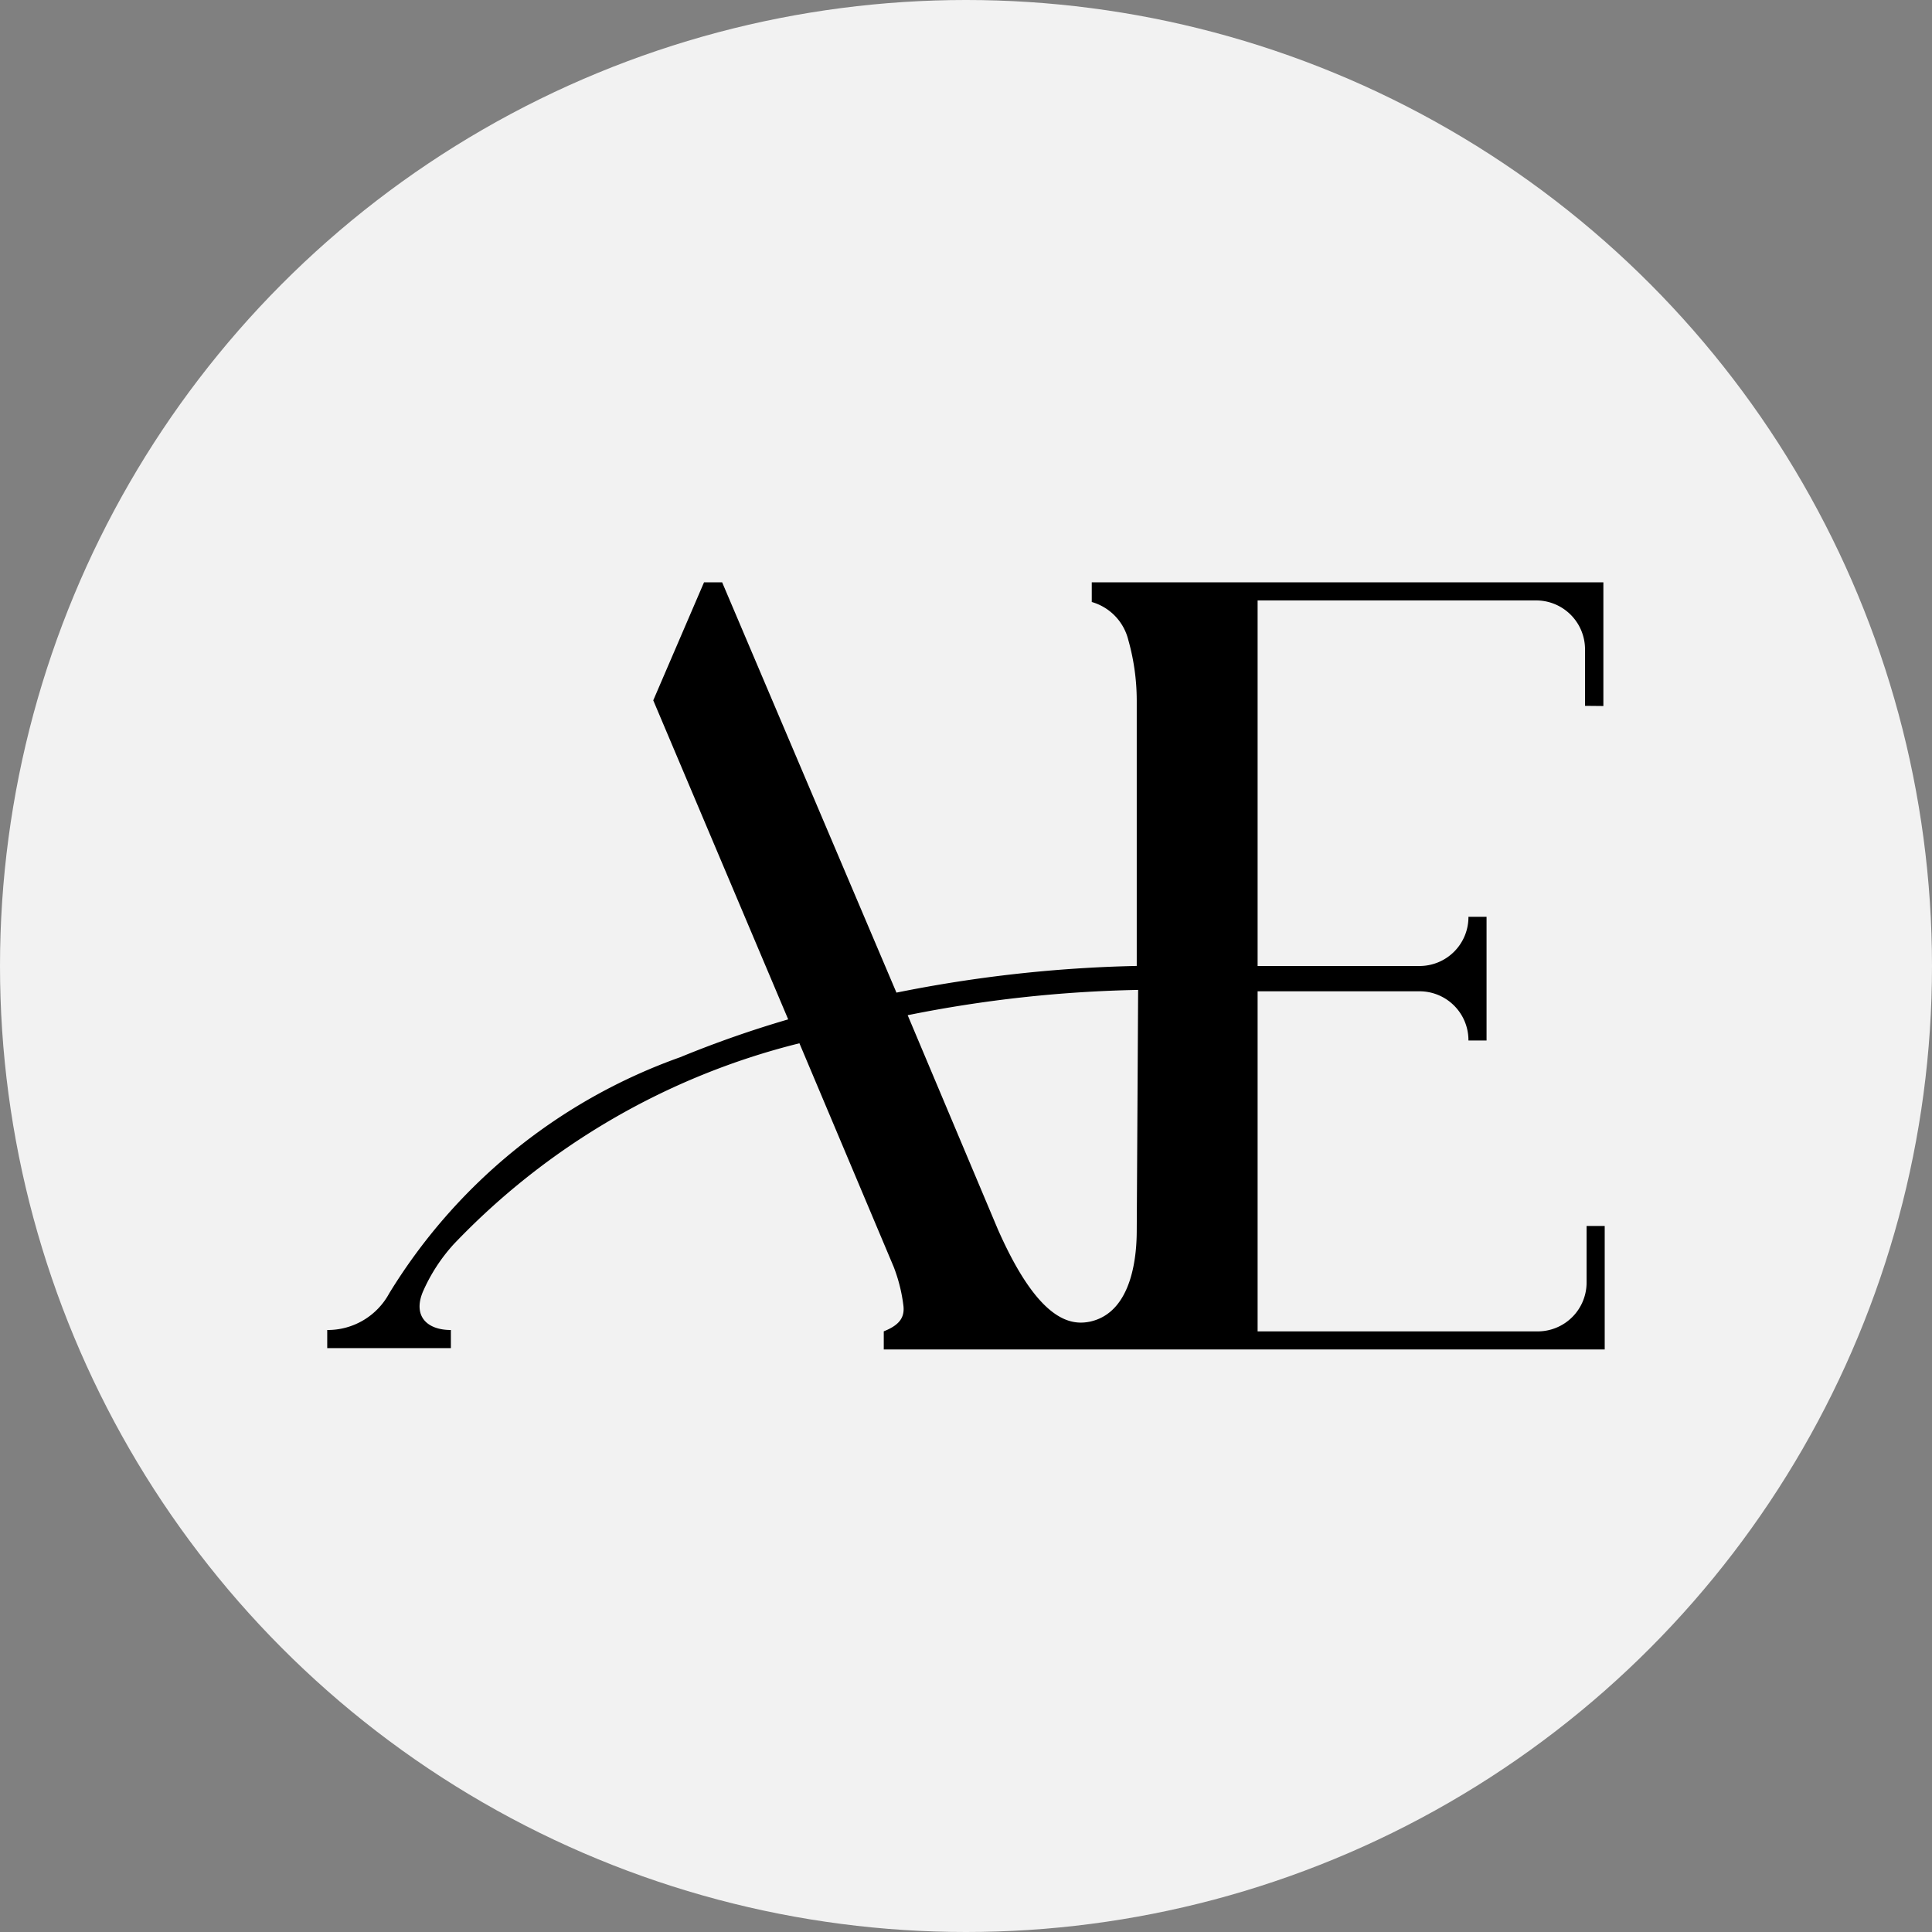 <?xml version="1.0" encoding="UTF-8"?>
<svg xmlns="http://www.w3.org/2000/svg" xmlns:xlink="http://www.w3.org/1999/xlink" width="32" height="32" viewBox="0 0 32 32">
  <rect x="0" y="0" width="32" height="32" fill="#808080" stroke="none"/>
  <defs>
    <clipPath id="clip-path">
      <rect id="Rectangle_1561" data-name="Rectangle 1561" width="21.159" height="12.709" fill="none"></rect>
    </clipPath>
  </defs>
  <g id="Dr-Jeremy-Hunt-Collection-Logo-Img" transform="translate(-13 -275)">
    <circle id="Ellipse_64" data-name="Ellipse 64" cx="16" cy="16" r="16" transform="translate(13 275)" fill="#f2f2f2"></circle>
    <g id="drjeremyhunt-logo-img_1_" data-name="drjeremyhunt-logo-img (1)" transform="translate(18.42 284.645)">
      <g id="Group_6533" data-name="Group 6533">
        <g id="Group_6532" data-name="Group 6532" clip-path="url(#clip-path)">
          <path id="Path_14317" data-name="Path 14317" d="M13.408,10.731c0,.349-.046,1.35-.768,1.513-.326.07-.861,0-1.536-1.536L9.614,7.17a21.29,21.29,0,0,1,3.817-.419Zm7.729-8.682h0V0H12.663V.326a.871.871,0,0,1,.605.628,3.709,3.709,0,0,1,.14,1v4.4a22.408,22.408,0,0,0-3.98.442L6.541,0h-.3L5.4,1.955,7.635,7.239a17.943,17.943,0,0,0-1.792.628,9.3,9.3,0,0,0-4.817,3.911A1.157,1.157,0,0,1,0,12.384v.3H2.048v-.3c-.4,0-.628-.233-.466-.628a2.882,2.882,0,0,1,.512-.792A11.849,11.849,0,0,1,7.821,7.635l1.56,3.7a2.663,2.663,0,0,1,.163.652c.023.209-.093.326-.326.419v.3H21.159V10.661h-.3v.931a.81.81,0,0,1-.815.815H15.41V6.774h2.677a.81.81,0,0,1,.815.815h.3V5.54h-.3a.81.81,0,0,1-.815.815H15.41V.3h4.608a.81.81,0,0,1,.815.815v.931Z"></path>
        </g>
      </g>
    </g>
  </g>
</svg>
